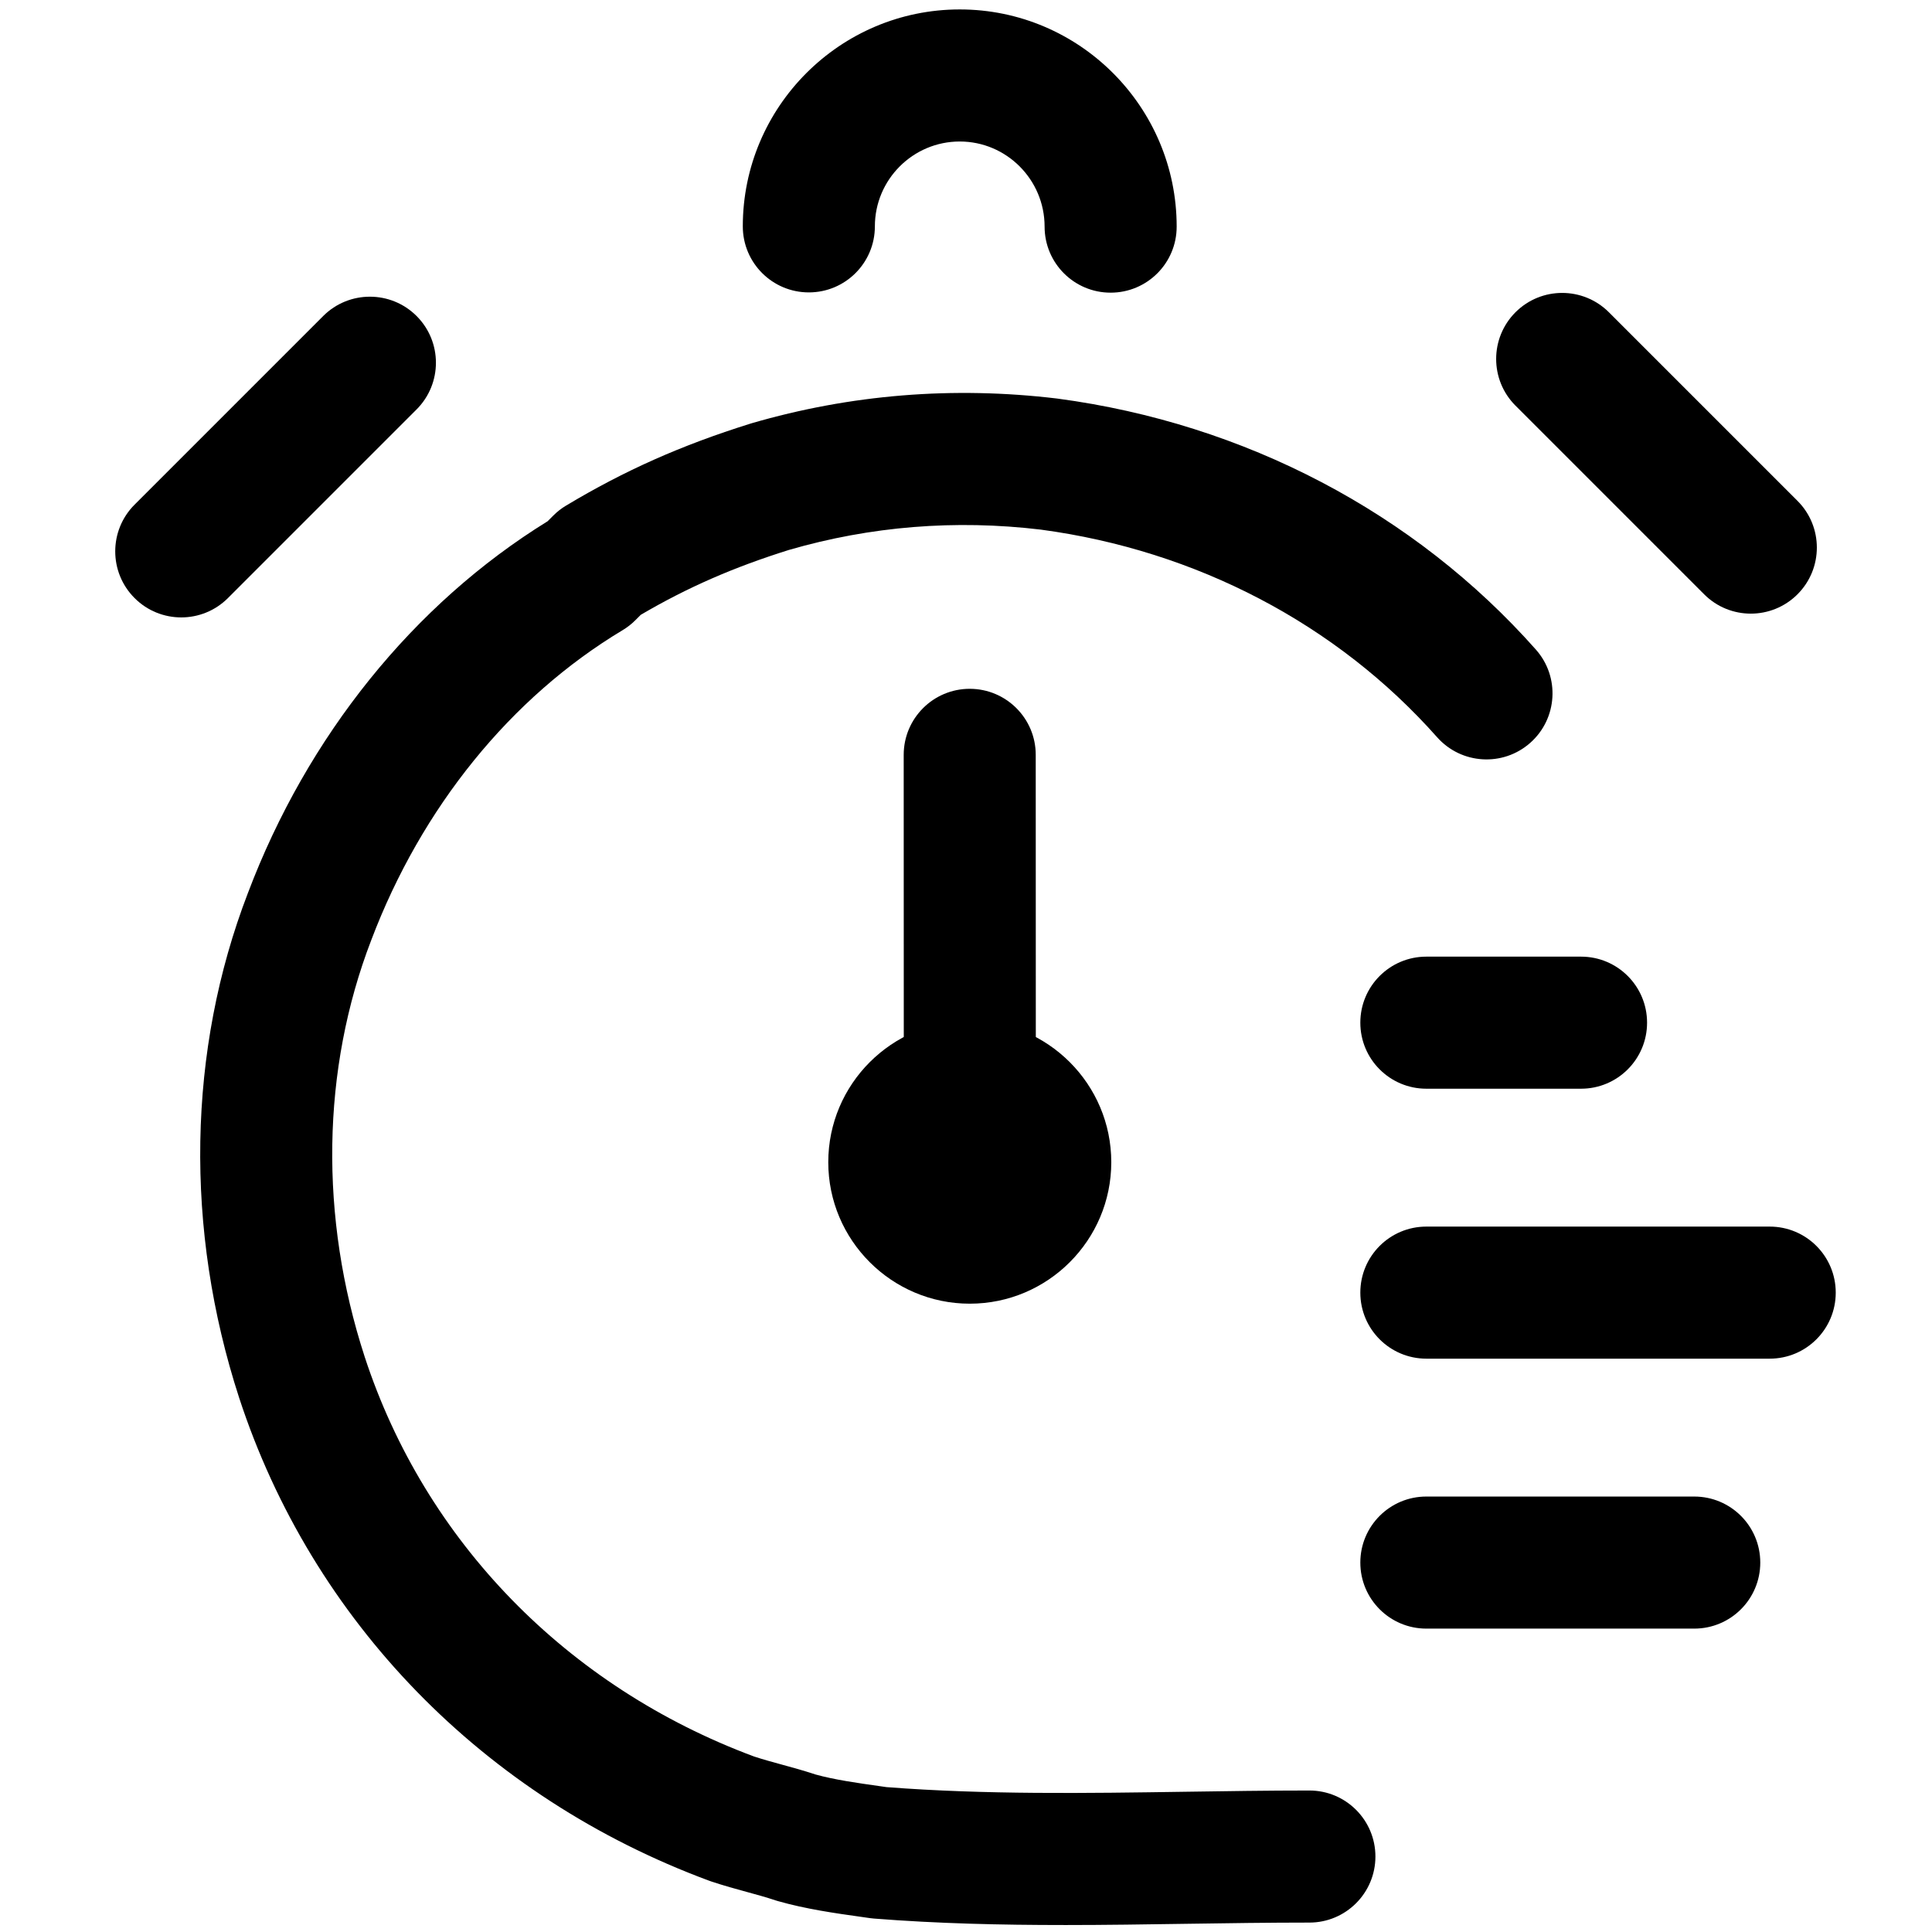 <?xml version="1.0" encoding="UTF-8"?>
<svg id="Layer_1" data-name="Layer 1" xmlns="http://www.w3.org/2000/svg" viewBox="0 0 512 512">
  <path d="M281.99,510.15c-16.67,0-33.52-.38-50.36-1.71-.37-.03-.73-.07-1.1-.12l-2.3-.33c-6.86-.96-14.63-2.06-22.03-4.17-.24-.07-.49-.14-.73-.22-2.54-.85-4.98-1.51-7.57-2.22-2.93-.8-5.97-1.63-9.43-2.78-.18-.06-.36-.12-.54-.19-59.79-22.14-105.19-68.79-124.55-127.97-14.52-44.66-13.7-92.14,2.3-133.73,15.78-41.72,43.96-76.67,79.44-98.57l1.52-1.52c1.01-1.01,2.14-1.9,3.37-2.63,15.52-9.31,30.57-16,48.78-21.7.11-.03.21-.07.32-.1,26.26-7.66,53.51-9.87,80.98-6.58.08,0,.15.02.23.03,49.56,6.61,94.56,30.23,126.71,66.51,6.41,7.23,5.74,18.29-1.49,24.7-7.23,6.41-18.29,5.74-24.7-1.49-26.55-29.96-63.85-49.5-105.03-55.01-22.67-2.71-45.12-.89-66.75,5.39-14.67,4.6-26.87,9.93-39.24,17.18l-1.44,1.44c-1.01,1.01-2.14,1.9-3.37,2.63-29.65,17.79-53.31,46.98-66.64,82.19-13.16,34.2-13.76,73.38-1.72,110.4,15.99,48.85,53.58,87.44,103.16,105.9,2.44.8,4.81,1.45,7.3,2.13,2.82.77,5.73,1.56,9.03,2.65,5,1.39,11.08,2.25,16.97,3.08l1.81.26c26.15,2.03,53.13,1.62,79.22,1.23,10.72-.16,21.81-.33,32.78-.33h.08c9.67,0,17.5,7.84,17.5,17.5s-7.84,17.5-17.5,17.5h-.08c-10.71,0-21.66.16-32.25.32-10.76.16-21.67.33-32.67.33Z"/>
  <path d="M468.99,360.06h-90.99c-9.67,0-17.5-7.83-17.5-17.5s7.83-17.5,17.5-17.5h90.99c9.67,0,17.5,7.83,17.5,17.5s-7.83,17.5-17.5,17.5Z"/>
  <path d="M418.99,288.52h-40.99c-9.67,0-17.5-7.83-17.5-17.5s7.83-17.5,17.5-17.5h40.99c9.67,0,17.5,7.83,17.5,17.5s-7.83,17.5-17.5,17.5Z"/>
  <path d="M448.99,431.6h-70.99c-9.67,0-17.5-7.83-17.5-17.5s7.83-17.5,17.5-17.5h70.99c9.67,0,17.5,7.83,17.5,17.5s-7.83,17.5-17.5,17.5Z"/>
  <path d="M294.33,77.56c-9.67,0-17.5-7.83-17.5-17.5,0-12.44-10.09-22.56-22.49-22.56s-22.49,10.09-22.49,22.49c0,9.67-7.83,17.5-17.5,17.5s-17.5-7.83-17.5-17.5c0-31.7,25.79-57.49,57.49-57.49s57.49,25.82,57.49,57.56c0,9.67-7.83,17.5-17.5,17.5Z"/>
  <path d="M463.98,162.62c-4.48,0-8.96-1.71-12.37-5.13l-49.99-49.99c-6.83-6.83-6.83-17.91,0-24.75,6.83-6.83,17.91-6.83,24.75,0l49.99,49.99c6.83,6.83,6.83,17.91,0,24.75-3.42,3.42-7.9,5.13-12.37,5.13Z"/>
  <path d="M48.03,163.62c-4.48,0-8.96-1.71-12.37-5.13-6.83-6.83-6.83-17.91,0-24.75l49.99-49.99c6.83-6.83,17.92-6.83,24.75,0,6.83,6.83,6.83,17.91,0,24.75l-49.99,49.99c-3.42,3.42-7.9,5.13-12.37,5.13Z"/>
  <path d="M257.02,323.51c-9.66,0-17.5-7.83-17.5-17.49l-.03-105.97c0-9.67,7.83-17.5,17.49-17.51h0c9.66,0,17.5,7.83,17.5,17.49l.03,105.97c0,9.67-7.83,17.5-17.49,17.51h0Z"/>
  <path d="M257,345.49c-20.68,0-37.5-16.82-37.5-37.5s16.82-37.5,37.5-37.5,37.5,16.82,37.5,37.5-16.82,37.5-37.5,37.5ZM257,305.5c-1.38,0-2.5,1.12-2.5,2.5s1.12,2.5,2.5,2.5,2.5-1.12,2.5-2.5-1.12-2.5-2.5-2.5Z"/>
</svg>